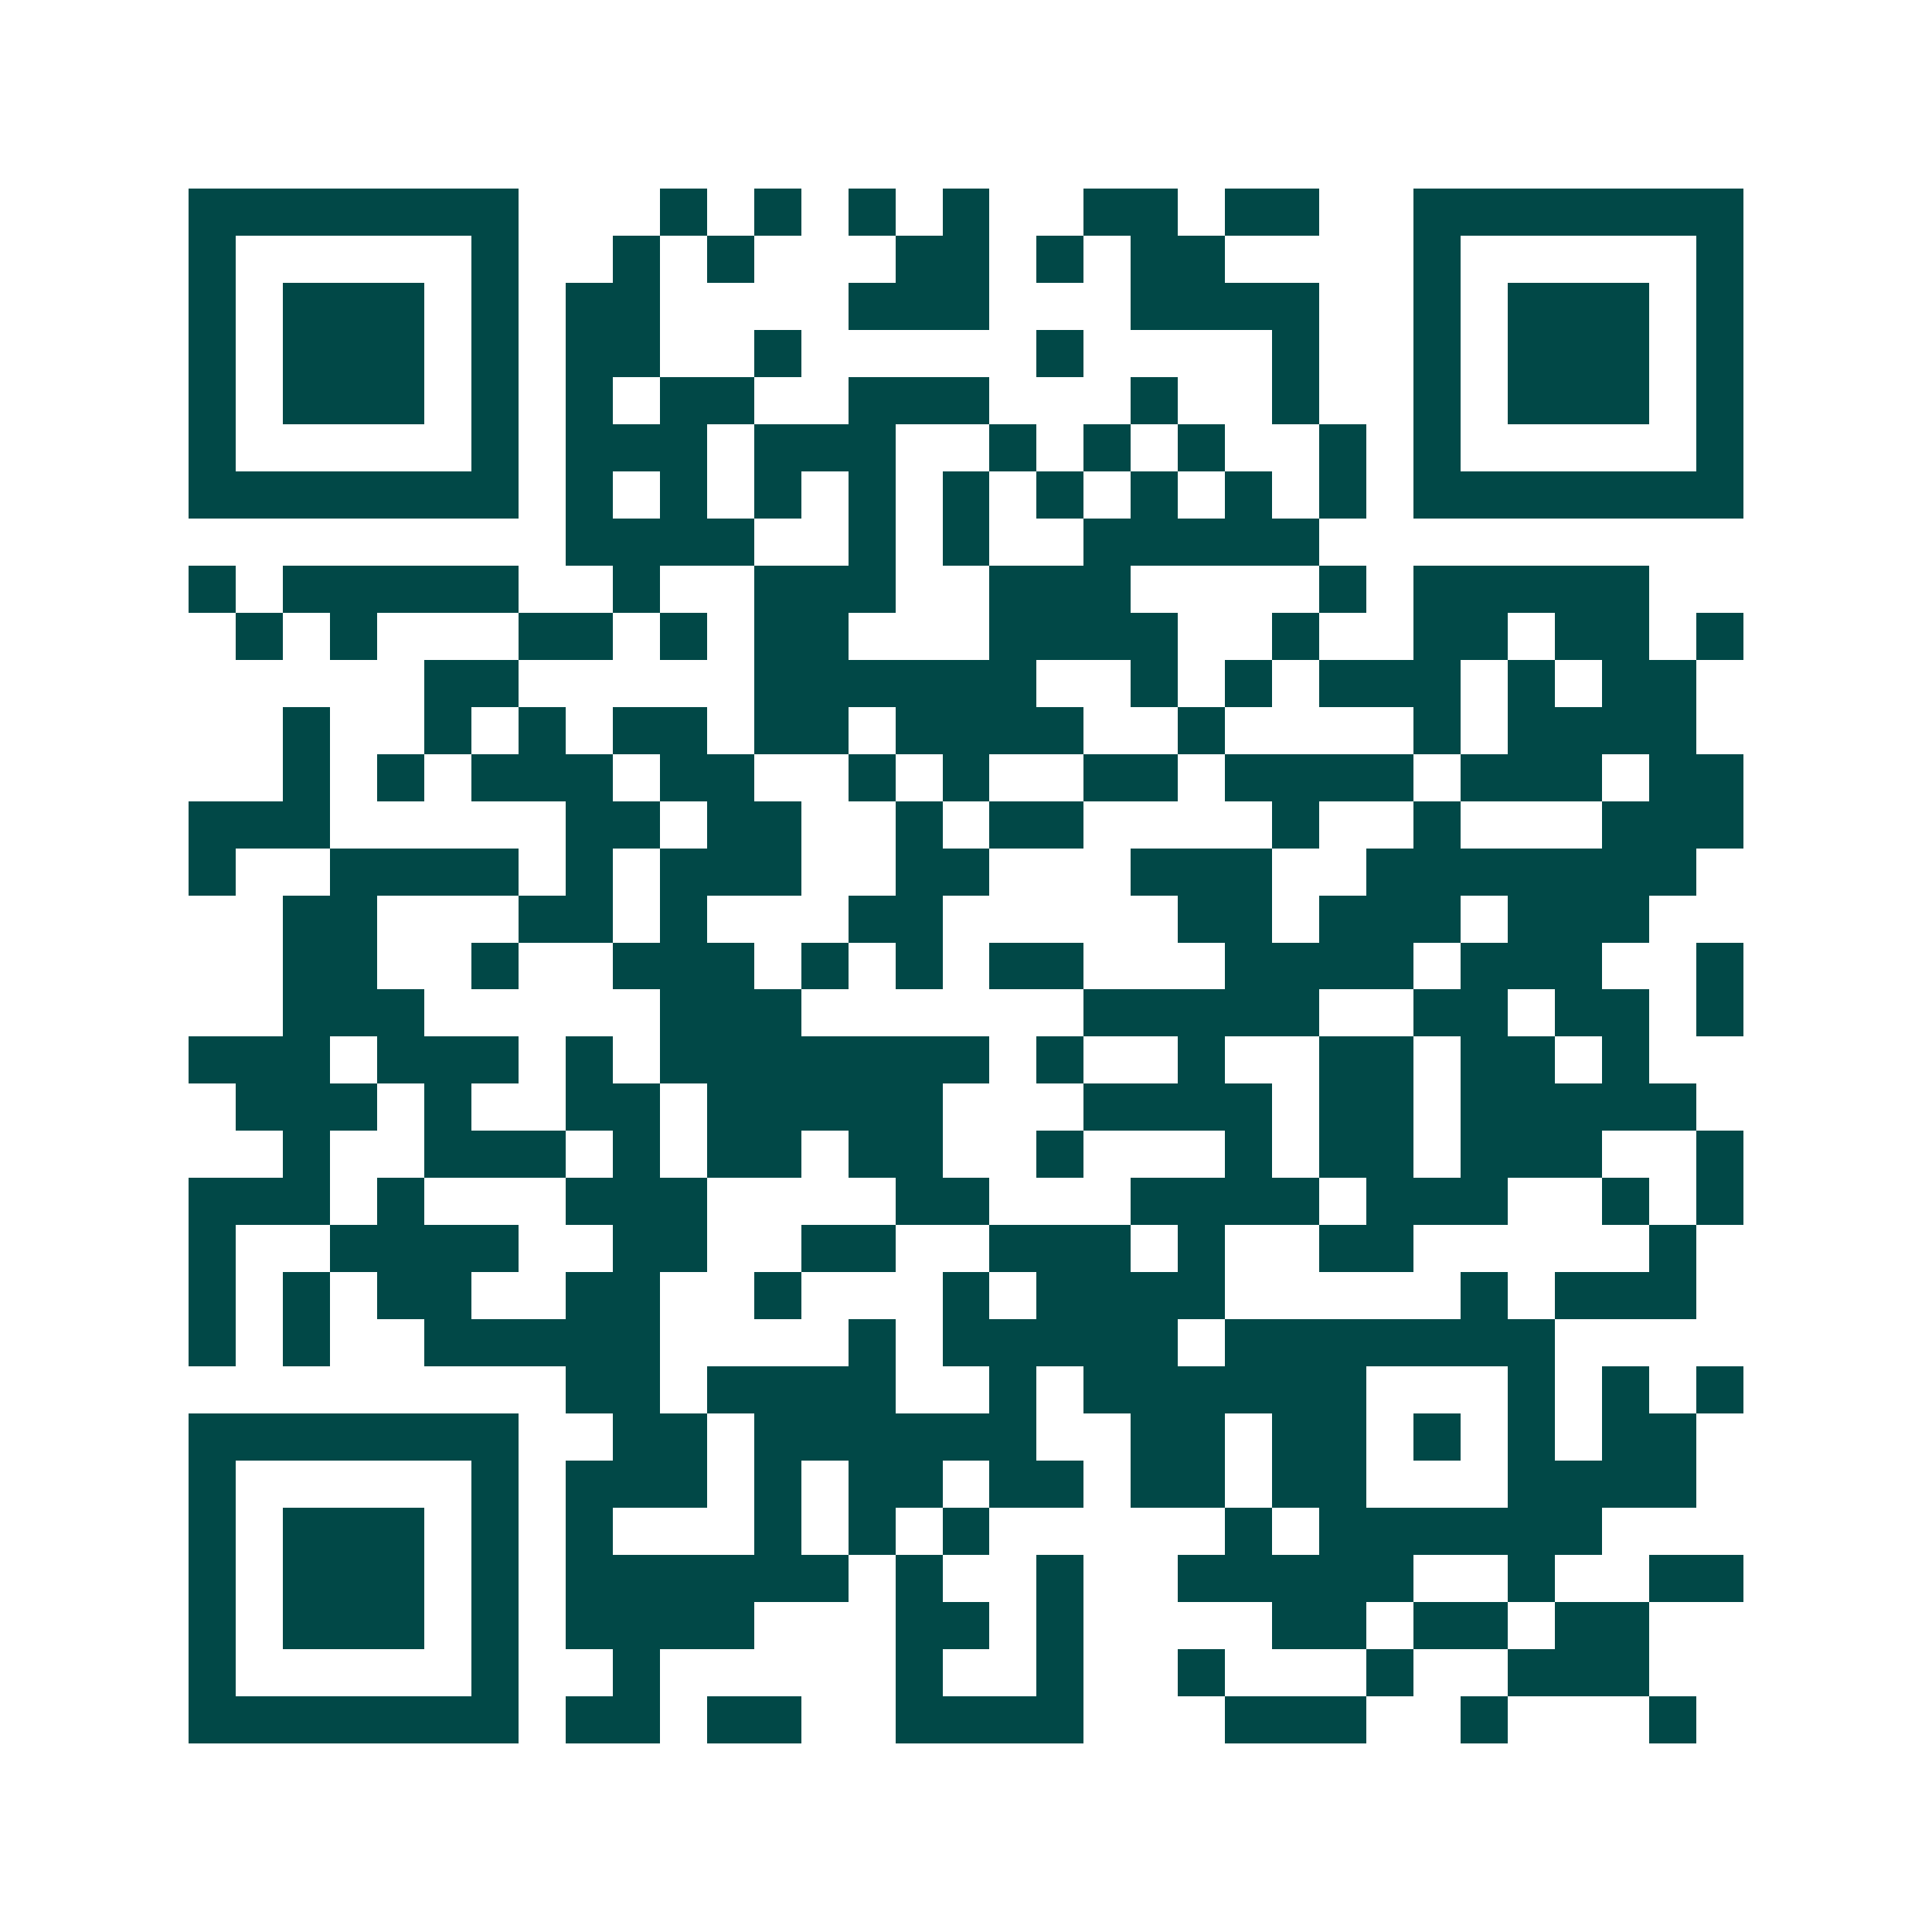 <svg xmlns="http://www.w3.org/2000/svg" width="200" height="200" viewBox="0 0 41 41" shape-rendering="crispEdges"><path fill="#ffffff" d="M0 0h41v41H0z"/><path stroke="#014847" d="M4 4.5h7m3 0h1m1 0h1m1 0h1m1 0h1m2 0h2m1 0h2m2 0h7M4 5.5h1m5 0h1m2 0h1m1 0h1m3 0h2m1 0h1m1 0h2m4 0h1m5 0h1M4 6.5h1m1 0h3m1 0h1m1 0h2m4 0h3m3 0h4m2 0h1m1 0h3m1 0h1M4 7.5h1m1 0h3m1 0h1m1 0h2m2 0h1m5 0h1m4 0h1m2 0h1m1 0h3m1 0h1M4 8.5h1m1 0h3m1 0h1m1 0h1m1 0h2m2 0h3m3 0h1m2 0h1m2 0h1m1 0h3m1 0h1M4 9.5h1m5 0h1m1 0h3m1 0h3m2 0h1m1 0h1m1 0h1m2 0h1m1 0h1m5 0h1M4 10.5h7m1 0h1m1 0h1m1 0h1m1 0h1m1 0h1m1 0h1m1 0h1m1 0h1m1 0h1m1 0h7M12 11.5h4m2 0h1m1 0h1m2 0h5M4 12.5h1m1 0h5m2 0h1m2 0h3m2 0h3m4 0h1m1 0h5M5 13.5h1m1 0h1m3 0h2m1 0h1m1 0h2m3 0h4m2 0h1m2 0h2m1 0h2m1 0h1M9 14.5h2m5 0h6m2 0h1m1 0h1m1 0h3m1 0h1m1 0h2M6 15.5h1m2 0h1m1 0h1m1 0h2m1 0h2m1 0h4m2 0h1m4 0h1m1 0h4M6 16.5h1m1 0h1m1 0h3m1 0h2m2 0h1m1 0h1m2 0h2m1 0h4m1 0h3m1 0h2M4 17.5h3m5 0h2m1 0h2m2 0h1m1 0h2m4 0h1m2 0h1m3 0h3M4 18.5h1m2 0h4m1 0h1m1 0h3m2 0h2m3 0h3m2 0h7M6 19.5h2m3 0h2m1 0h1m3 0h2m5 0h2m1 0h3m1 0h3M6 20.5h2m2 0h1m2 0h3m1 0h1m1 0h1m1 0h2m3 0h4m1 0h3m2 0h1M6 21.5h3m5 0h3m6 0h5m2 0h2m1 0h2m1 0h1M4 22.5h3m1 0h3m1 0h1m1 0h7m1 0h1m2 0h1m2 0h2m1 0h2m1 0h1M5 23.5h3m1 0h1m2 0h2m1 0h5m3 0h4m1 0h2m1 0h5M6 24.5h1m2 0h3m1 0h1m1 0h2m1 0h2m2 0h1m3 0h1m1 0h2m1 0h3m2 0h1M4 25.5h3m1 0h1m3 0h3m4 0h2m3 0h4m1 0h3m2 0h1m1 0h1M4 26.5h1m2 0h4m2 0h2m2 0h2m2 0h3m1 0h1m2 0h2m5 0h1M4 27.5h1m1 0h1m1 0h2m2 0h2m2 0h1m3 0h1m1 0h4m5 0h1m1 0h3M4 28.5h1m1 0h1m2 0h5m4 0h1m1 0h5m1 0h7M12 29.5h2m1 0h4m2 0h1m1 0h6m3 0h1m1 0h1m1 0h1M4 30.5h7m2 0h2m1 0h6m2 0h2m1 0h2m1 0h1m1 0h1m1 0h2M4 31.5h1m5 0h1m1 0h3m1 0h1m1 0h2m1 0h2m1 0h2m1 0h2m3 0h4M4 32.5h1m1 0h3m1 0h1m1 0h1m3 0h1m1 0h1m1 0h1m5 0h1m1 0h6M4 33.5h1m1 0h3m1 0h1m1 0h6m1 0h1m2 0h1m2 0h5m2 0h1m2 0h2M4 34.5h1m1 0h3m1 0h1m1 0h4m3 0h2m1 0h1m4 0h2m1 0h2m1 0h2M4 35.5h1m5 0h1m2 0h1m5 0h1m2 0h1m2 0h1m3 0h1m2 0h3M4 36.5h7m1 0h2m1 0h2m2 0h4m3 0h3m2 0h1m3 0h1"/></svg>
